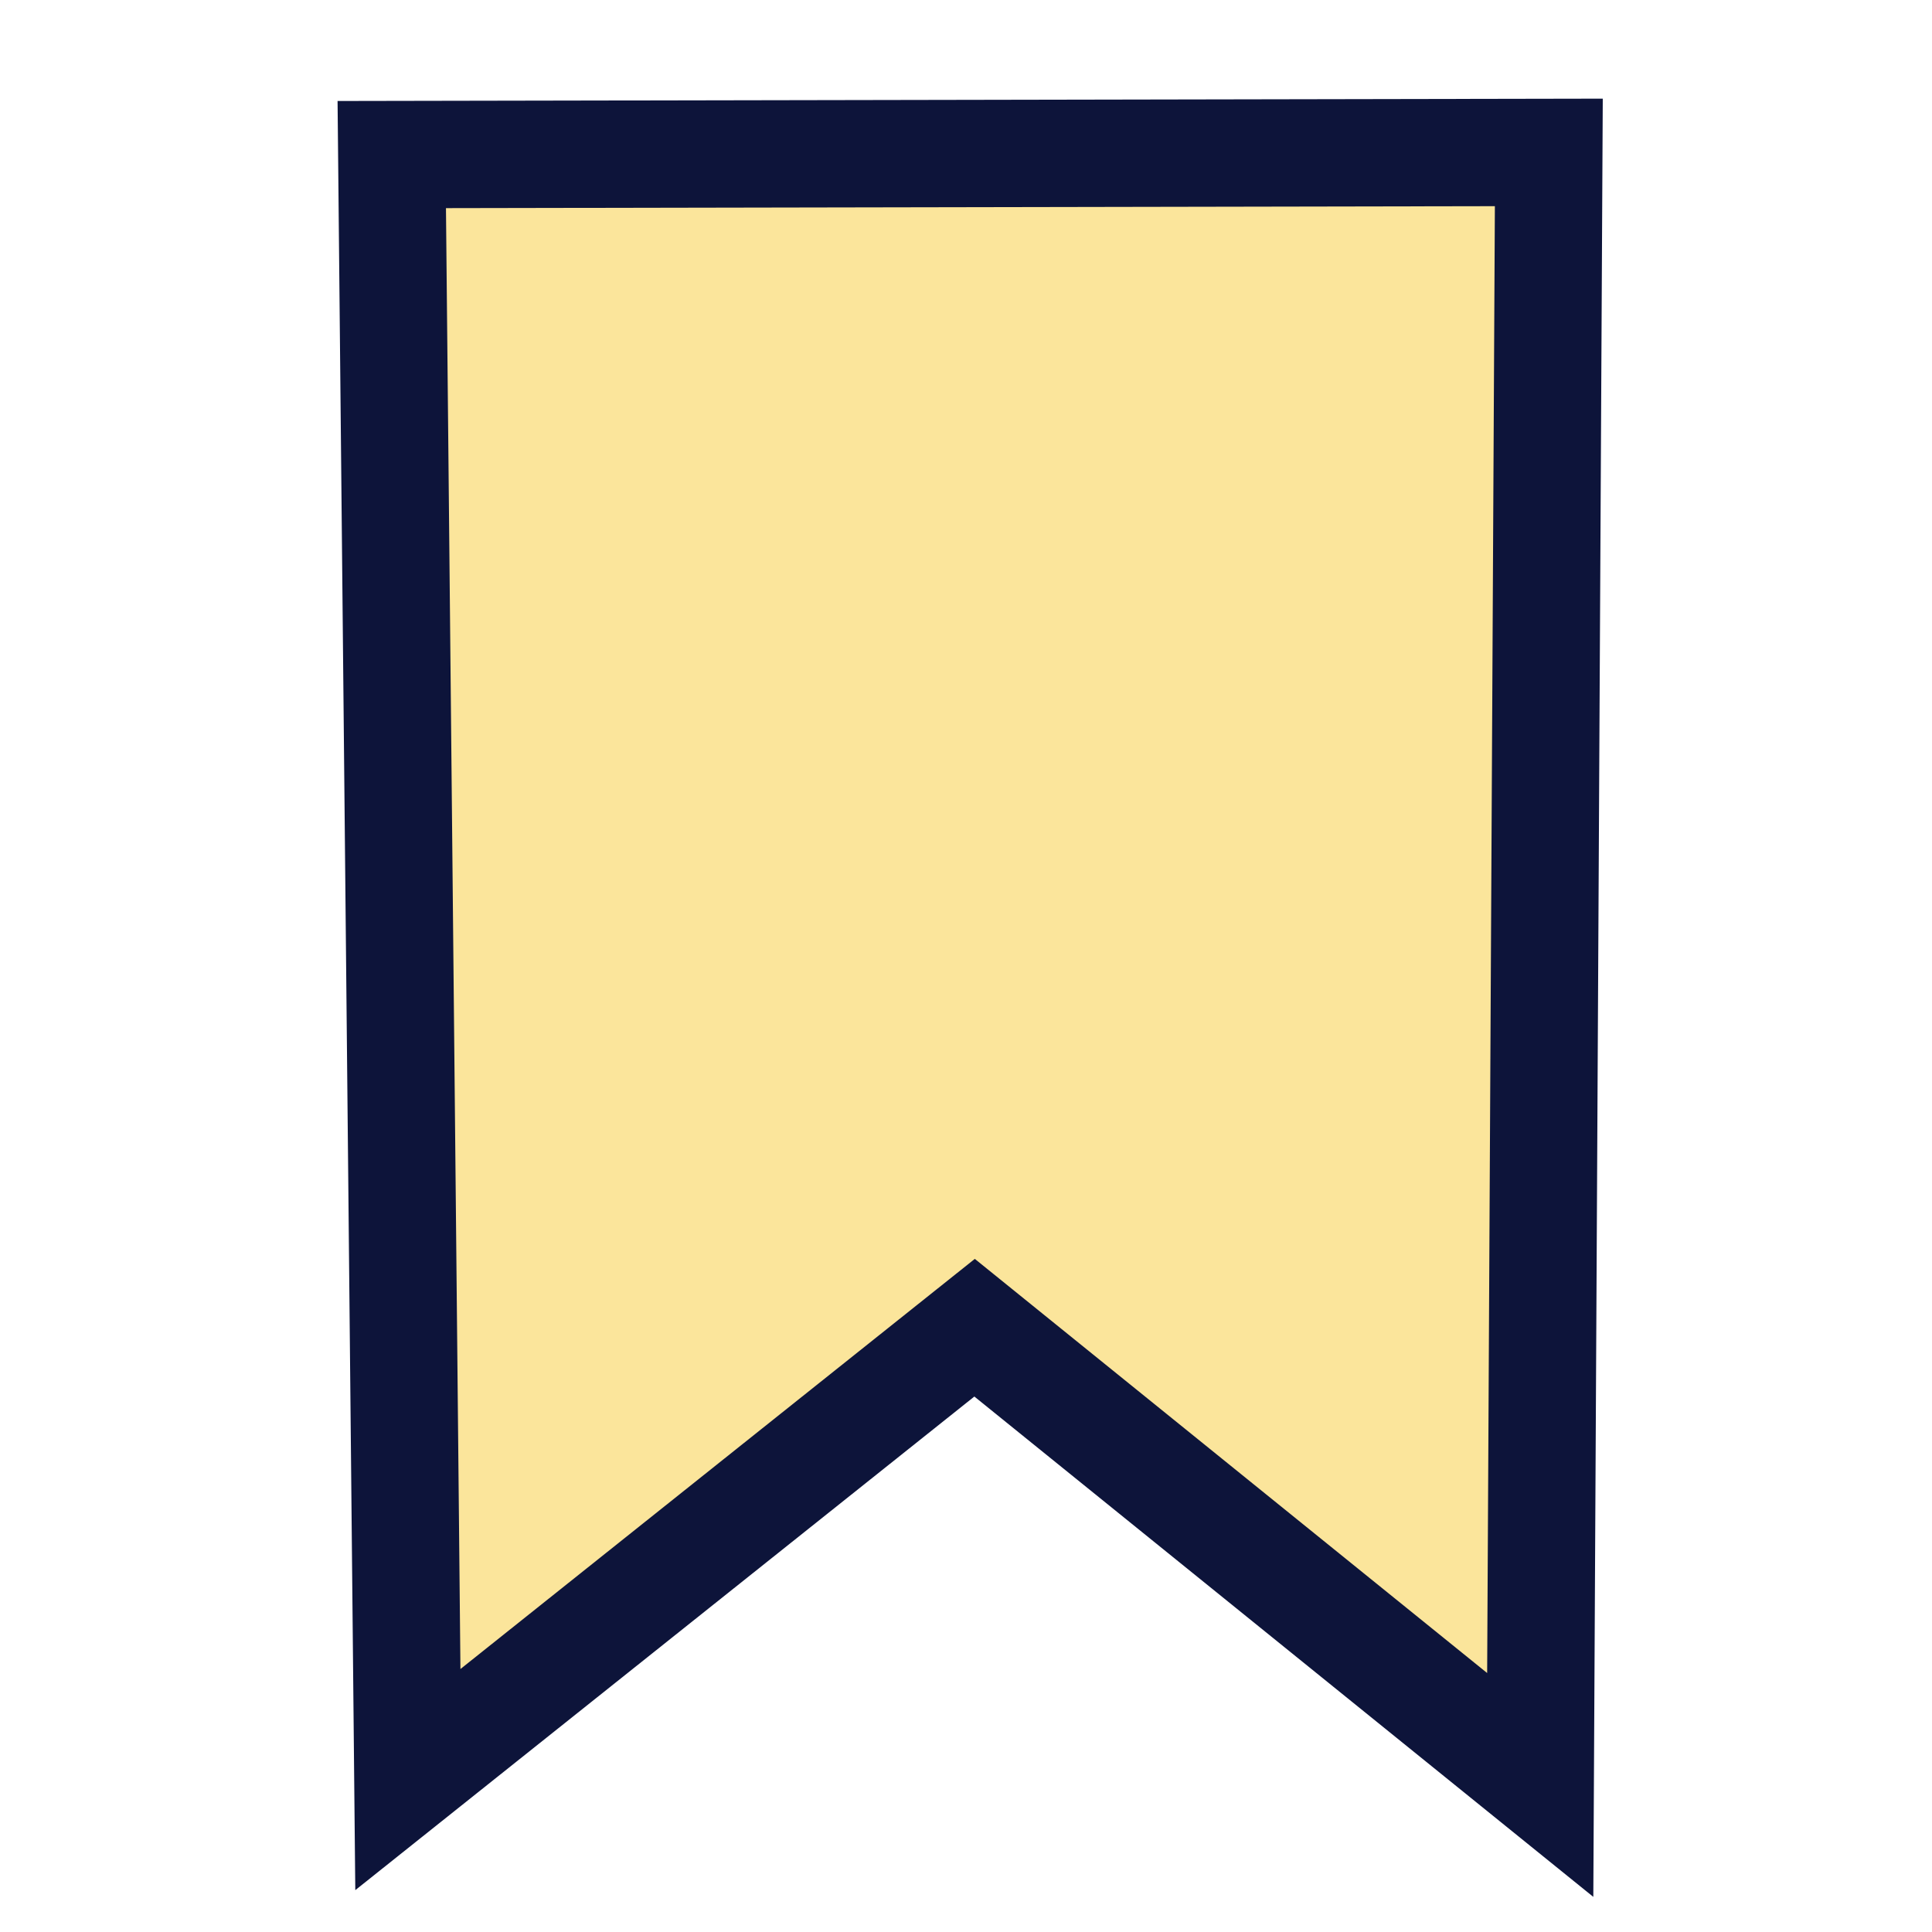 <?xml version="1.0" encoding="UTF-8"?><svg id="Layer_1" xmlns="http://www.w3.org/2000/svg" width="18" height="18" viewBox="0 0 18 18"><defs><style>.cls-1{fill:#fbe59b;stroke:#0d143a;stroke-miterlimit:10;}</style></defs><polygon class="cls-1" points="3.65 1.44 3.8 16.58 9.08 12.37 14.35 16.63 14.43 1.42 3.65 1.44 3.65 1.44"/></svg>